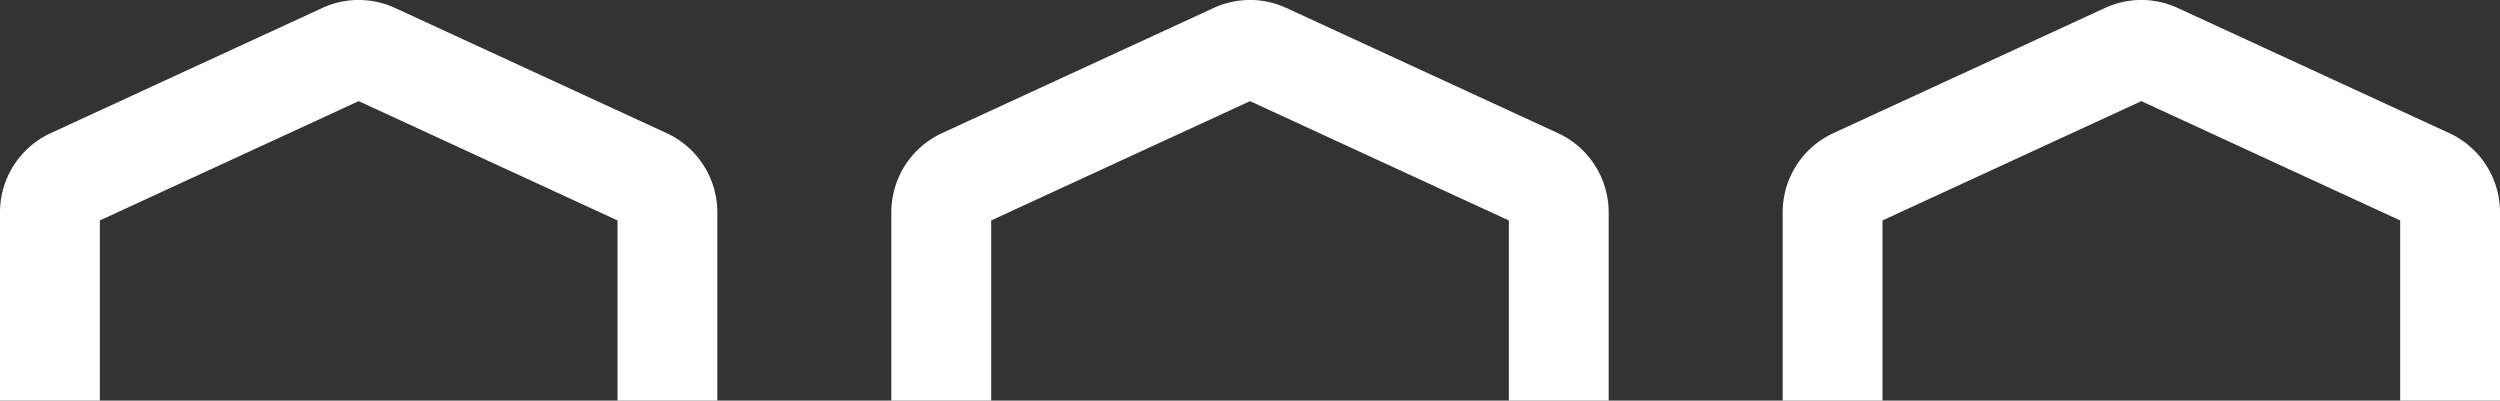 <svg xmlns="http://www.w3.org/2000/svg" width="1095.522" height="175.556" viewBox="0 0 1095.522 175.556">
  <rect x="0" y="0" width="1095.522" height="175.556" fill="#333333" stroke="none"/>
  <g id="clotures_white" transform="translate(-960 -2462.444)">
    <path id="Tracé_277" data-name="Tracé 277" d="M406.282,175.557H362.539V96.6L249.115,44.322,135.691,96.6v78.961H91.939V92.985A38.235,38.235,0,0,1,114.092,58.37L233.16,3.5a38.043,38.043,0,0,1,31.9,0L384.12,58.37a38.219,38.219,0,0,1,22.162,34.615Z" transform="translate(1258.651 2462.444)" fill="#fff"/>
    <path id="Tracé_278" data-name="Tracé 278" d="M406.282,175.557H362.539V96.6L249.115,44.322,135.691,96.6v78.961H91.939V92.985A38.235,38.235,0,0,1,114.092,58.37L233.16,3.5a38.043,38.043,0,0,1,31.9,0L384.12,58.37a38.219,38.219,0,0,1,22.162,34.615Z" transform="translate(1649.241 2462.444)" fill="#fff"/>
    <path id="Tracé_276" data-name="Tracé 276" d="M406.282,175.557H362.539V96.6L249.115,44.322,135.691,96.6v78.961H91.939V92.985A38.235,38.235,0,0,1,114.092,58.37L233.16,3.5a38.043,38.043,0,0,1,31.9,0L384.12,58.37a38.219,38.219,0,0,1,22.162,34.615Z" transform="translate(868.061 2462.444)" fill="#fff"/>
  </g>
</svg>
